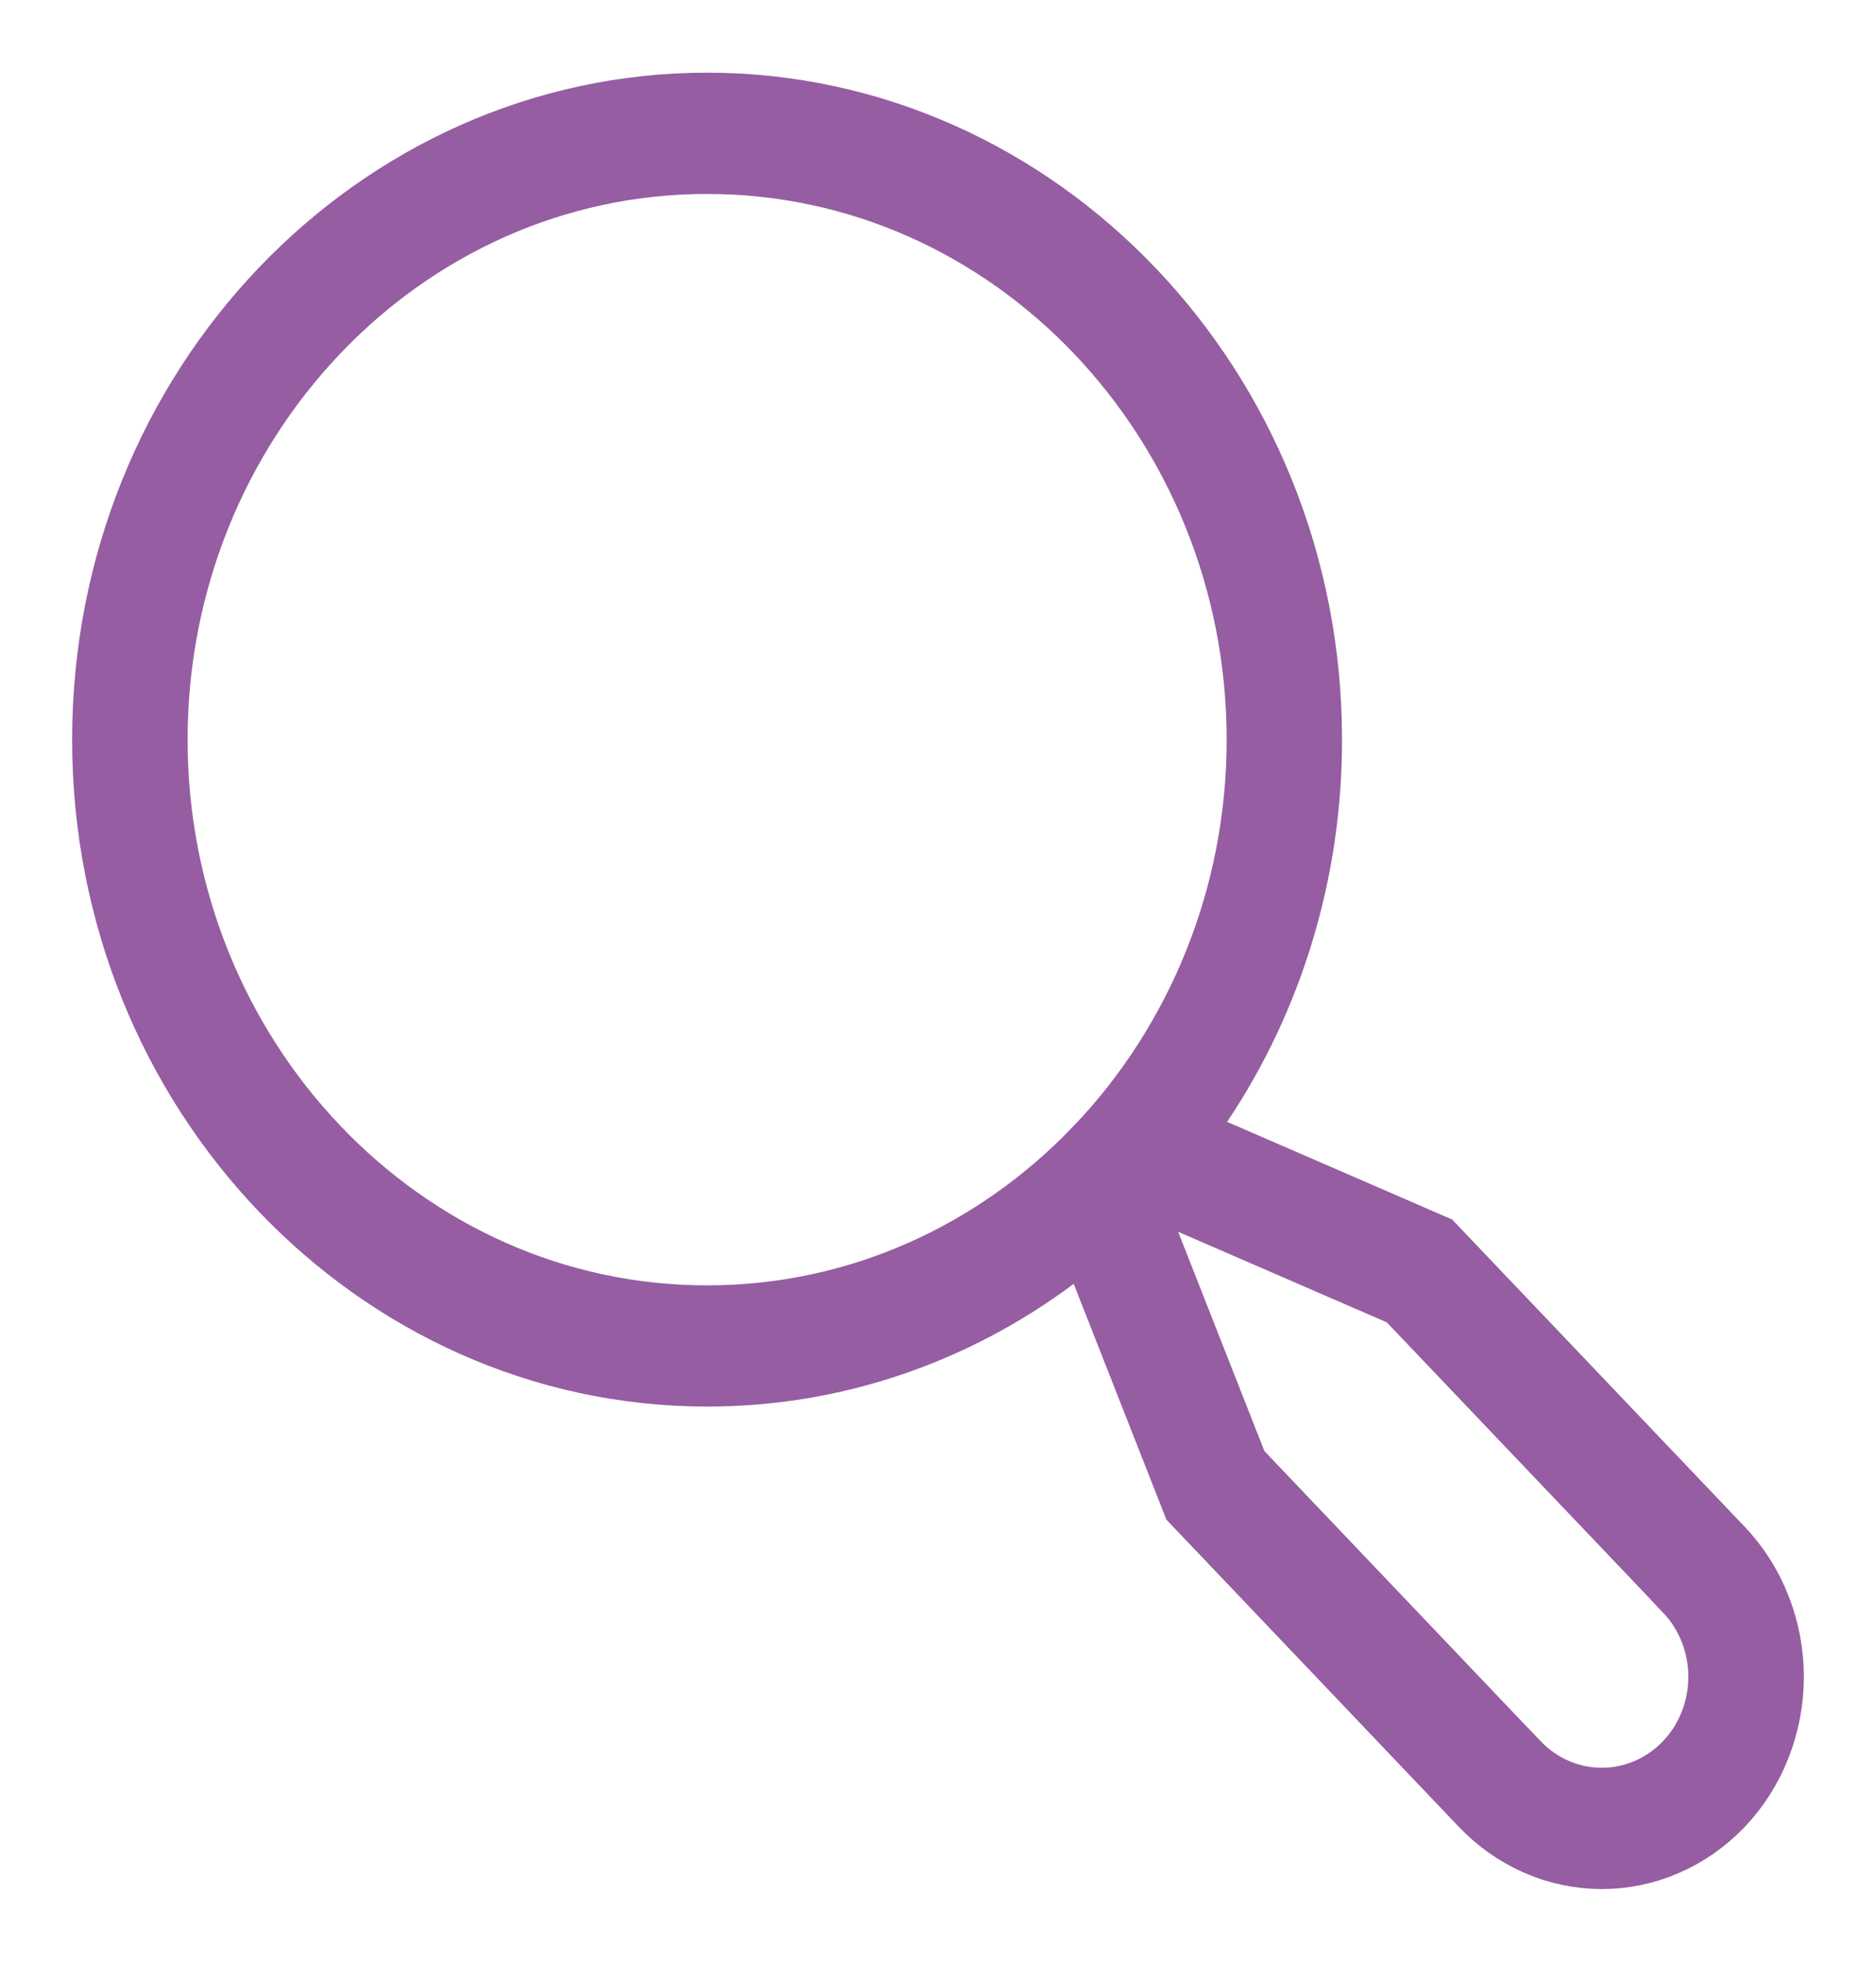 <svg xmlns="http://www.w3.org/2000/svg" width="22" height="23" viewBox="0 0 22 23"  fill="#965DA2" stroke="#965DA2">
  <path d="M13.975 12.875L13.642 13.373L14.192 13.612L16.737 14.716L20.098 18.245C20.273 18.429 20.413 18.648 20.508 18.891C20.604 19.134 20.654 19.396 20.654 19.66C20.654 19.924 20.604 20.186 20.508 20.429C20.413 20.672 20.273 20.891 20.098 21.075C19.923 21.258 19.717 21.402 19.492 21.5C19.267 21.598 19.026 21.648 18.785 21.648C18.543 21.648 18.302 21.598 18.077 21.5C17.852 21.402 17.646 21.258 17.471 21.075L14.108 17.543L13.057 14.87L12.817 14.261L12.292 14.652C11.122 15.526 9.724 15.993 8.293 15.991H8.292C4.485 15.991 1.346 12.731 1.346 8.672C1.346 4.613 4.485 1.352 8.292 1.352C12.099 1.352 15.238 4.613 15.238 8.672V8.672C15.24 10.179 14.798 11.647 13.975 12.875ZM19.864 20.759L19.865 20.758C20.146 20.463 20.299 20.067 20.299 19.66C20.3 19.253 20.146 18.857 19.865 18.562L19.865 18.561L16.625 15.159L16.555 15.085L16.462 15.045L14.015 13.983L12.969 13.53C14.155 12.278 14.885 10.557 14.885 8.672C14.885 4.891 11.95 1.774 8.292 1.774C4.634 1.774 1.7 4.891 1.7 8.672C1.7 12.452 4.634 15.57 8.292 15.57C10.108 15.57 11.745 14.802 12.934 13.566L13.351 14.625L14.362 17.195L14.398 17.286L14.465 17.357L17.704 20.759L17.705 20.759C17.987 21.055 18.375 21.226 18.785 21.226C19.194 21.226 19.582 21.055 19.864 20.759Z"/>
</svg>
